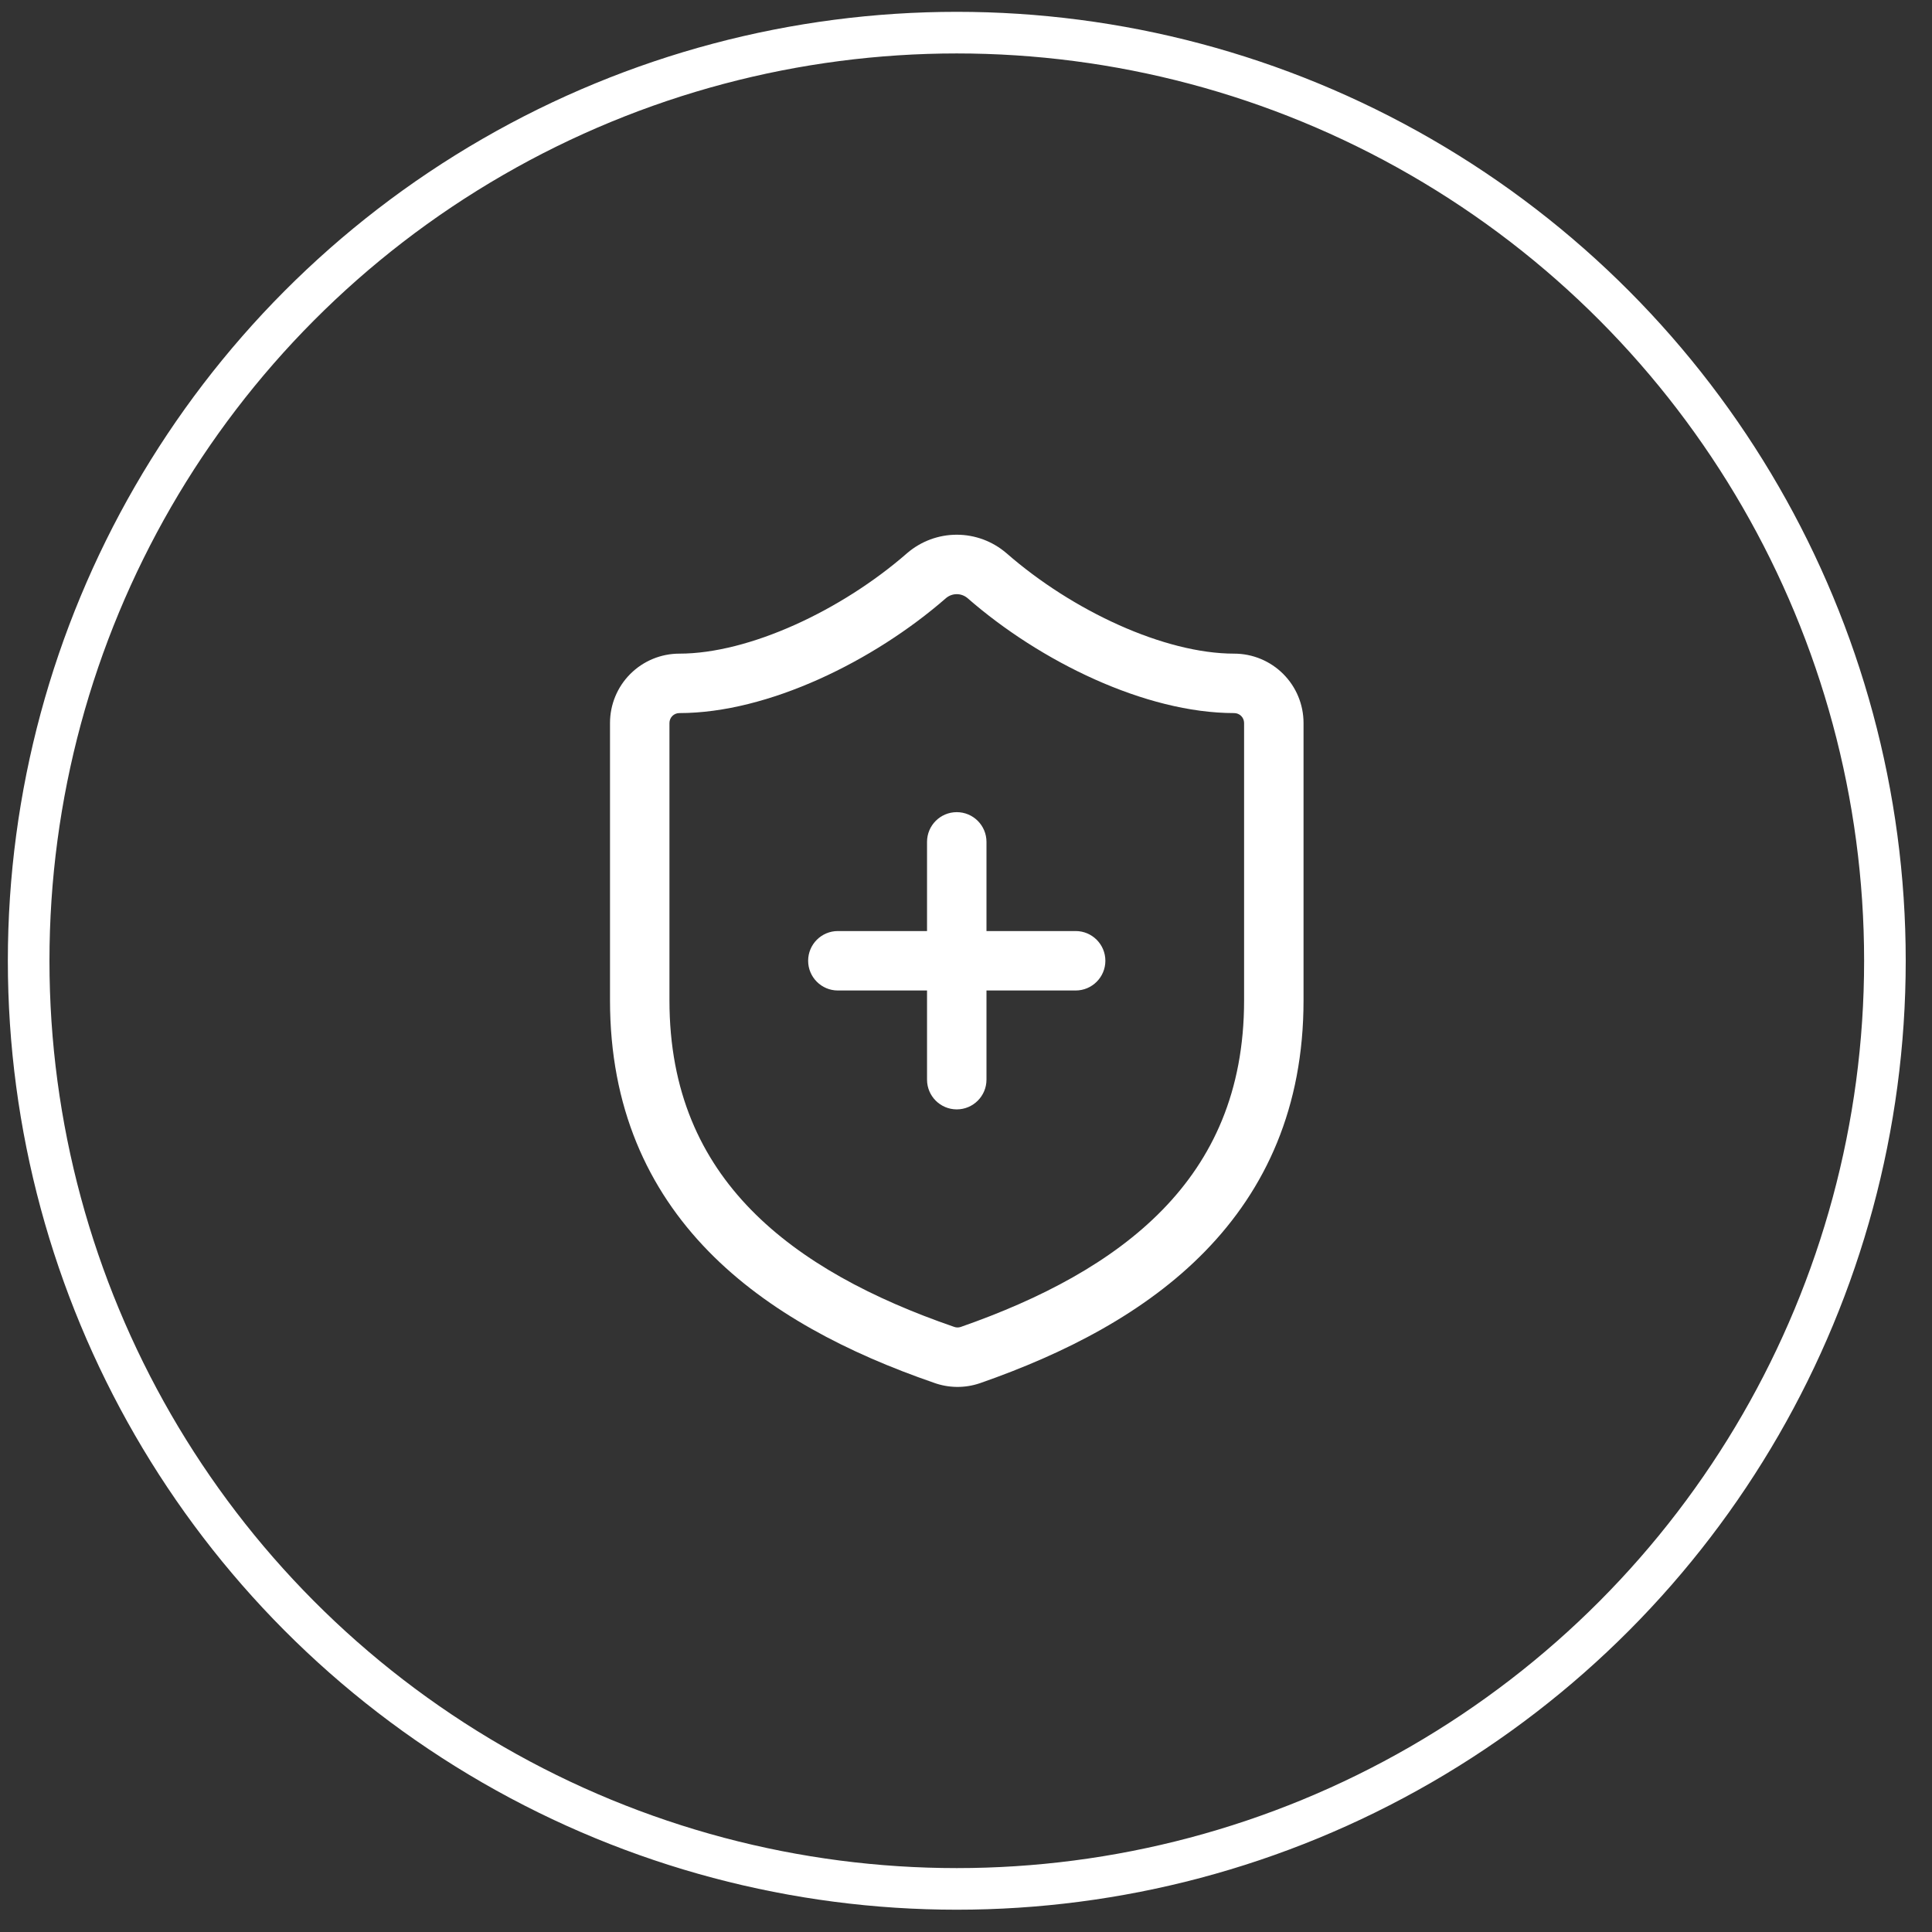 <?xml version="1.0" encoding="utf-8"?>
<svg xmlns="http://www.w3.org/2000/svg" width="65" height="65" viewBox="0 0 65 65" fill="none">
<rect x="0" y="0" width="65" height="65" fill="#333333" stroke="none"/>
<circle cx="32.19" cy="32.324" r="31.226" stroke="white" stroke-width="1.4"/>
<path fill-rule="evenodd" clip-rule="evenodd" d="M31.828 20.122C29.399 22.242 25.844 23.991 22.856 23.991C22.767 23.991 22.683 24.026 22.62 24.088C22.558 24.151 22.523 24.236 22.523 24.324V33.657C22.523 36.727 23.585 38.977 25.266 40.699C26.975 42.449 29.368 43.697 32.075 44.632L32.098 44.64C32.169 44.667 32.247 44.668 32.319 44.645C35.018 43.703 37.407 42.452 39.113 40.701C40.793 38.977 41.856 36.727 41.856 33.657V24.324C41.856 24.236 41.821 24.151 41.758 24.088C41.696 24.026 41.611 23.991 41.523 23.991C38.535 23.991 34.993 22.256 32.55 20.122C32.449 20.037 32.321 19.99 32.189 19.99C32.057 19.99 31.929 20.037 31.828 20.122ZM30.526 18.604C30.99 18.208 31.579 17.99 32.189 17.99C32.799 17.99 33.389 18.208 33.852 18.604L33.861 18.611C36.084 20.555 39.179 21.991 41.523 21.991C42.141 21.991 42.735 22.237 43.172 22.674C43.61 23.112 43.856 23.705 43.856 24.324V33.657C43.856 37.255 42.585 40.004 40.545 42.097C38.533 44.162 35.816 45.544 32.972 46.535L32.963 46.538C32.459 46.709 31.912 46.702 31.413 46.519C28.564 45.535 25.848 44.157 23.835 42.096C21.793 40.005 20.523 37.255 20.523 33.657V24.324C20.523 23.705 20.768 23.112 21.206 22.674C21.643 22.237 22.237 21.991 22.856 21.991C25.199 21.991 28.307 20.542 30.518 18.611L30.526 18.604ZM32.189 27.324C32.741 27.324 33.189 27.772 33.189 28.324V31.324H36.189C36.741 31.324 37.189 31.772 37.189 32.324C37.189 32.876 36.741 33.324 36.189 33.324H33.189V36.324C33.189 36.876 32.741 37.324 32.189 37.324C31.637 37.324 31.189 36.876 31.189 36.324V33.324H28.189C27.637 33.324 27.189 32.876 27.189 32.324C27.189 31.772 27.637 31.324 28.189 31.324H31.189V28.324C31.189 27.772 31.637 27.324 32.189 27.324Z" fill="white"/>
</svg>